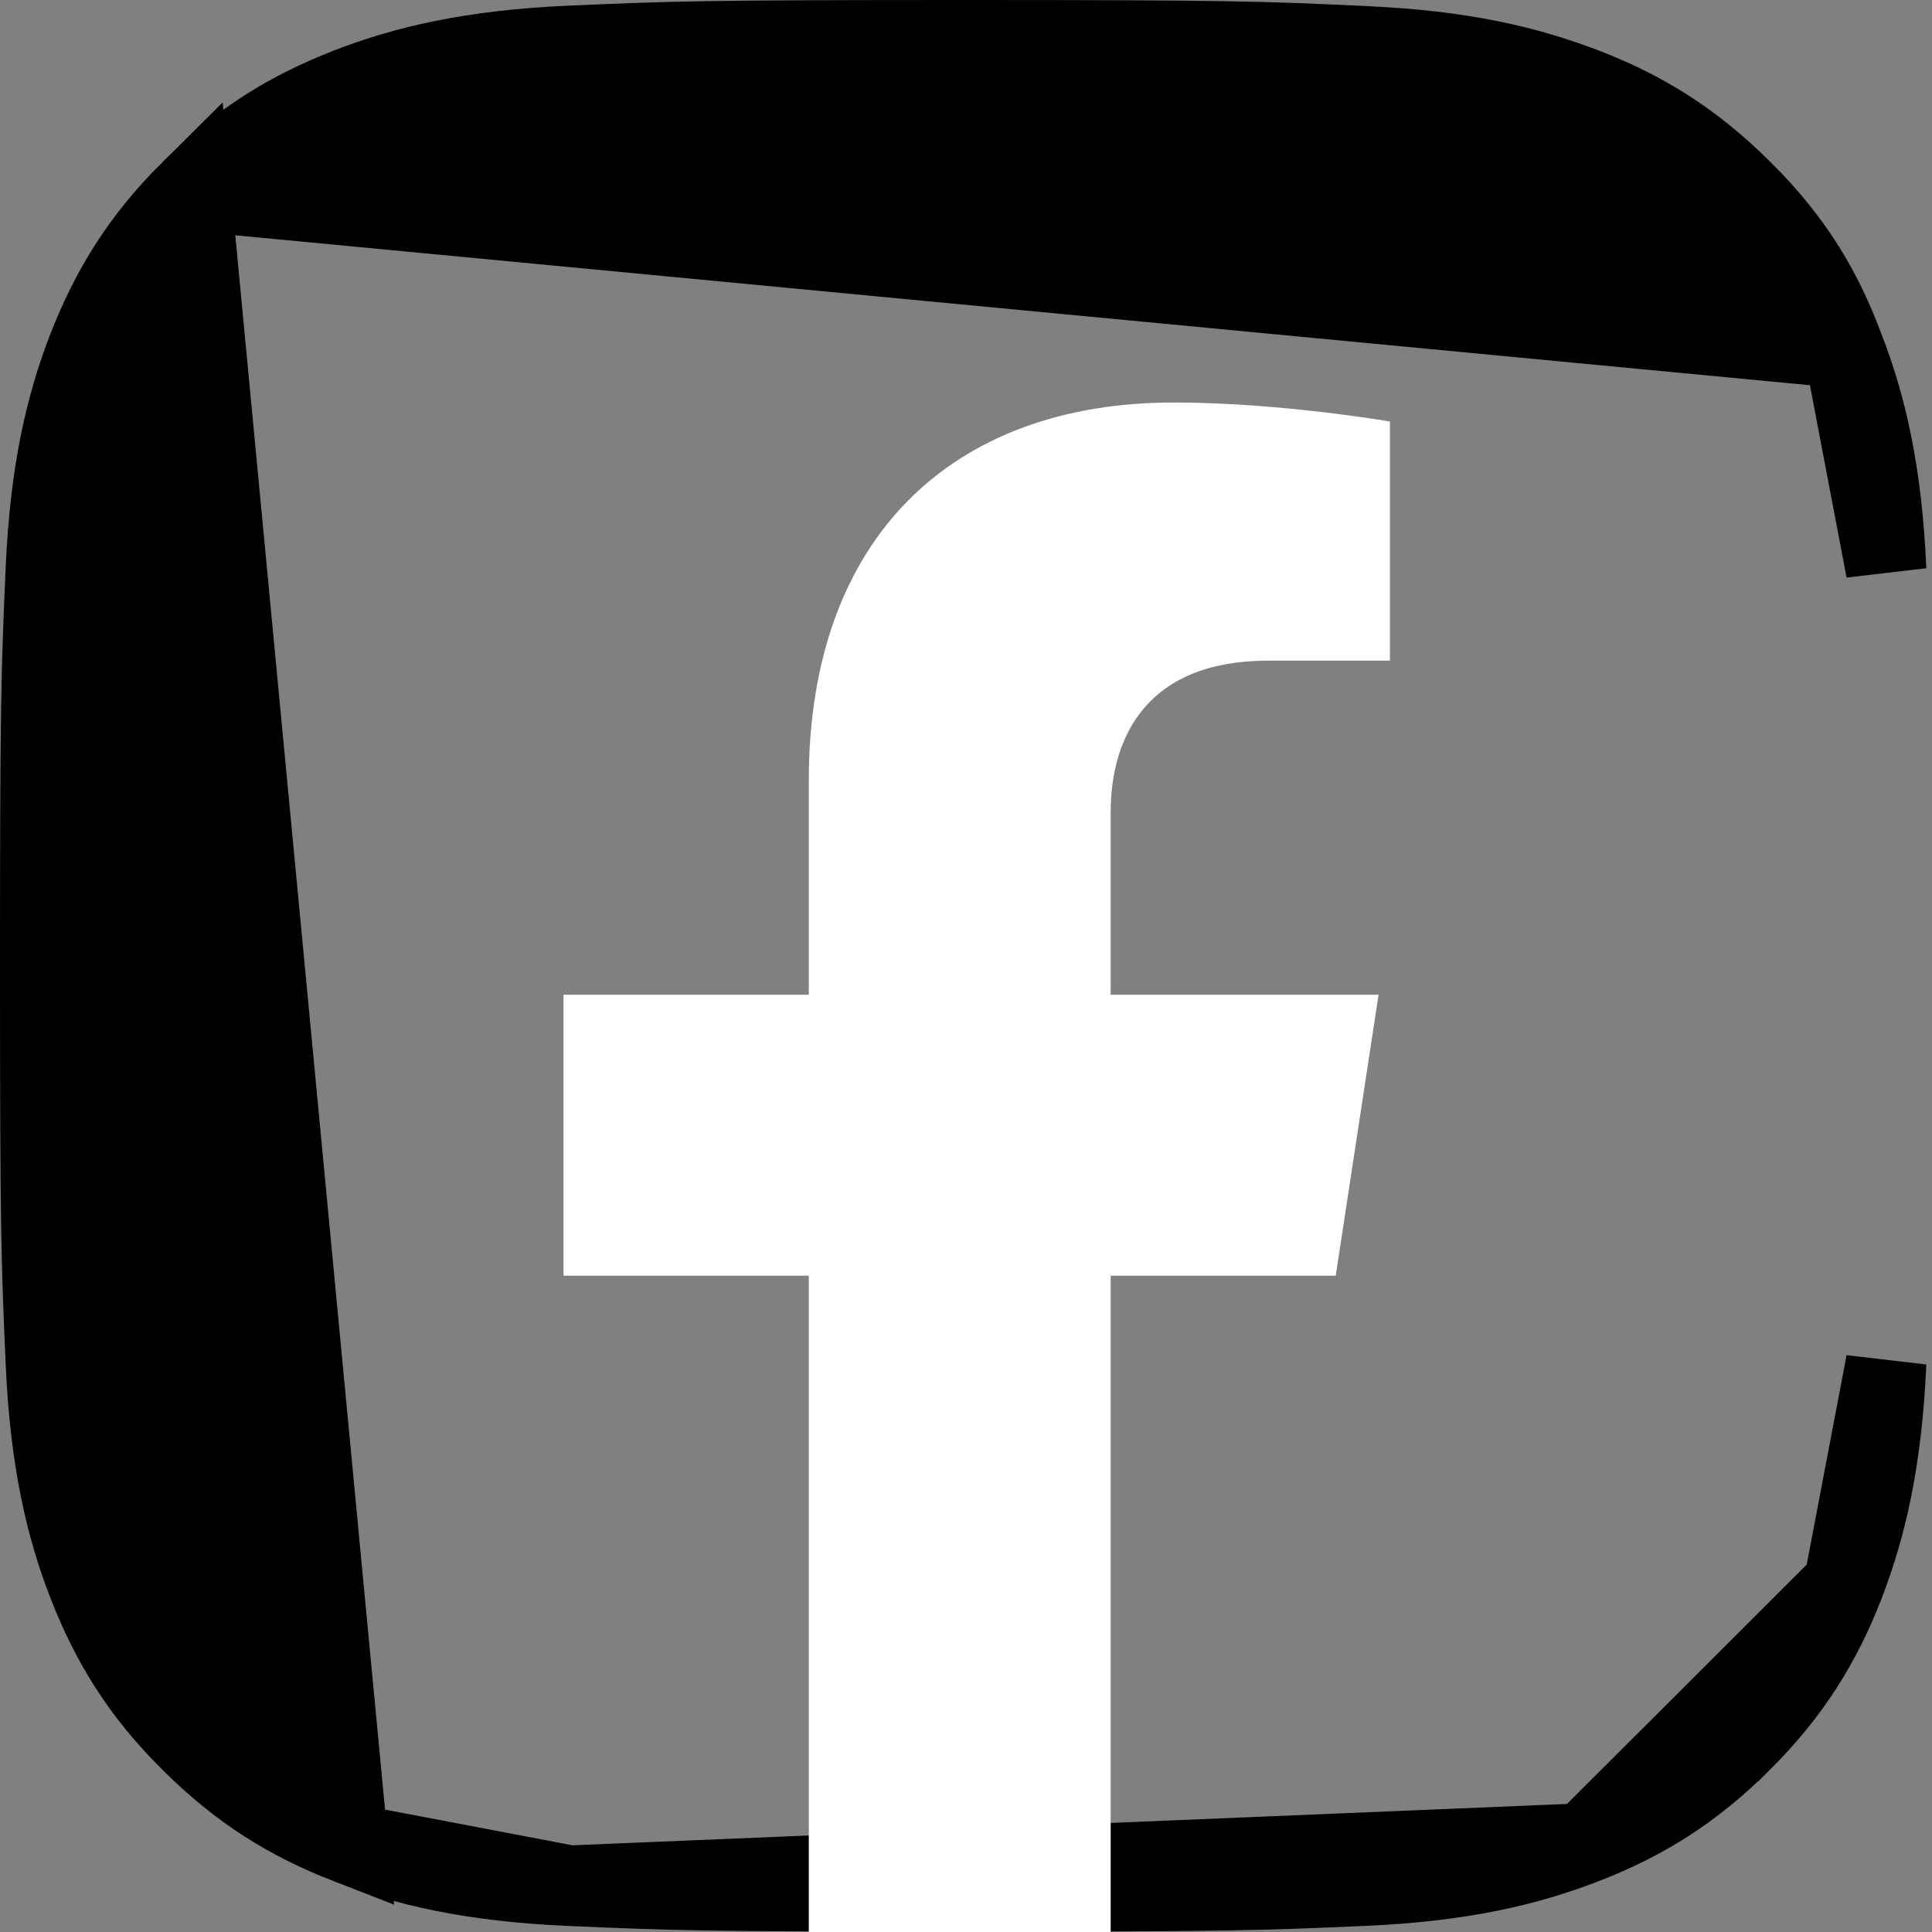 <svg width="24" height="24" viewBox="0 0 24 24" fill="none" xmlns="http://www.w3.org/2000/svg">
<rect x="0" y="0" width="24" height="24" fill="#808080" stroke="none"/>
<g clip-path="url(#clip0_40_48)">
<path d="M2.368 2.371L2.368 2.371C1.754 2.98 1.382 3.592 1.095 4.321C0.82 5.029 0.624 5.847 0.57 7.072C0.514 8.345 0.5 8.745 0.5 12C0.5 15.255 0.514 15.655 0.57 16.923C0.624 18.149 0.821 18.972 1.094 19.674C1.381 20.408 1.753 21.018 2.369 21.629L2.371 21.63C2.984 22.244 3.595 22.619 4.321 22.901L2.368 2.371ZM2.368 2.371L2.371 2.368M2.368 2.371L2.371 2.368M2.371 2.368C2.983 1.752 3.594 1.381 4.328 1.094C5.031 0.821 5.854 0.624 7.081 0.57C8.35 0.514 8.75 0.5 12.007 0.5C15.264 0.5 15.663 0.515 16.937 0.574L16.939 0.575C18.164 0.627 18.982 0.825 19.693 1.099C20.419 1.38 21.029 1.756 21.643 2.37L21.645 2.371C22.261 2.982 22.631 3.59 22.903 4.323L22.903 4.323M2.371 2.368L22.903 4.323M19.681 22.901L19.683 22.901C20.41 22.619 21.021 22.244 21.634 21.63L21.635 21.63C22.248 21.018 22.624 20.407 22.906 19.681L19.681 22.901ZM19.681 22.901C18.978 23.175 18.155 23.372 16.929 23.425C15.659 23.481 15.259 23.495 12.002 23.495C8.746 23.495 8.345 23.481 7.076 23.425M19.681 22.901L7.076 23.425M22.903 4.323L22.906 4.33M22.903 4.323L22.906 4.33M22.906 4.33C23.179 5.033 23.376 5.855 23.43 7.081L22.906 4.33ZM7.076 23.425C5.849 23.372 5.031 23.175 4.322 22.901L7.076 23.425ZM23.43 16.928C23.376 18.154 23.179 18.972 22.906 19.681L23.43 16.928Z" fill="black" stroke="black"/>
<path d="M10.047 24.284H13.797V15.847H16.593L17.125 12.357H13.797V10.093C13.797 9.138 14.262 8.207 15.752 8.207H17.266V5.236C17.266 5.236 15.892 5 14.58 5C11.838 5 10.047 6.671 10.047 9.697V12.357H7V15.847H10.047V24.284Z" fill="white"/>
</g>
<defs>
<clipPath id="clip0_40_48">
<rect width="24" height="24" fill="white"/>
</clipPath>
</defs>
</svg>
